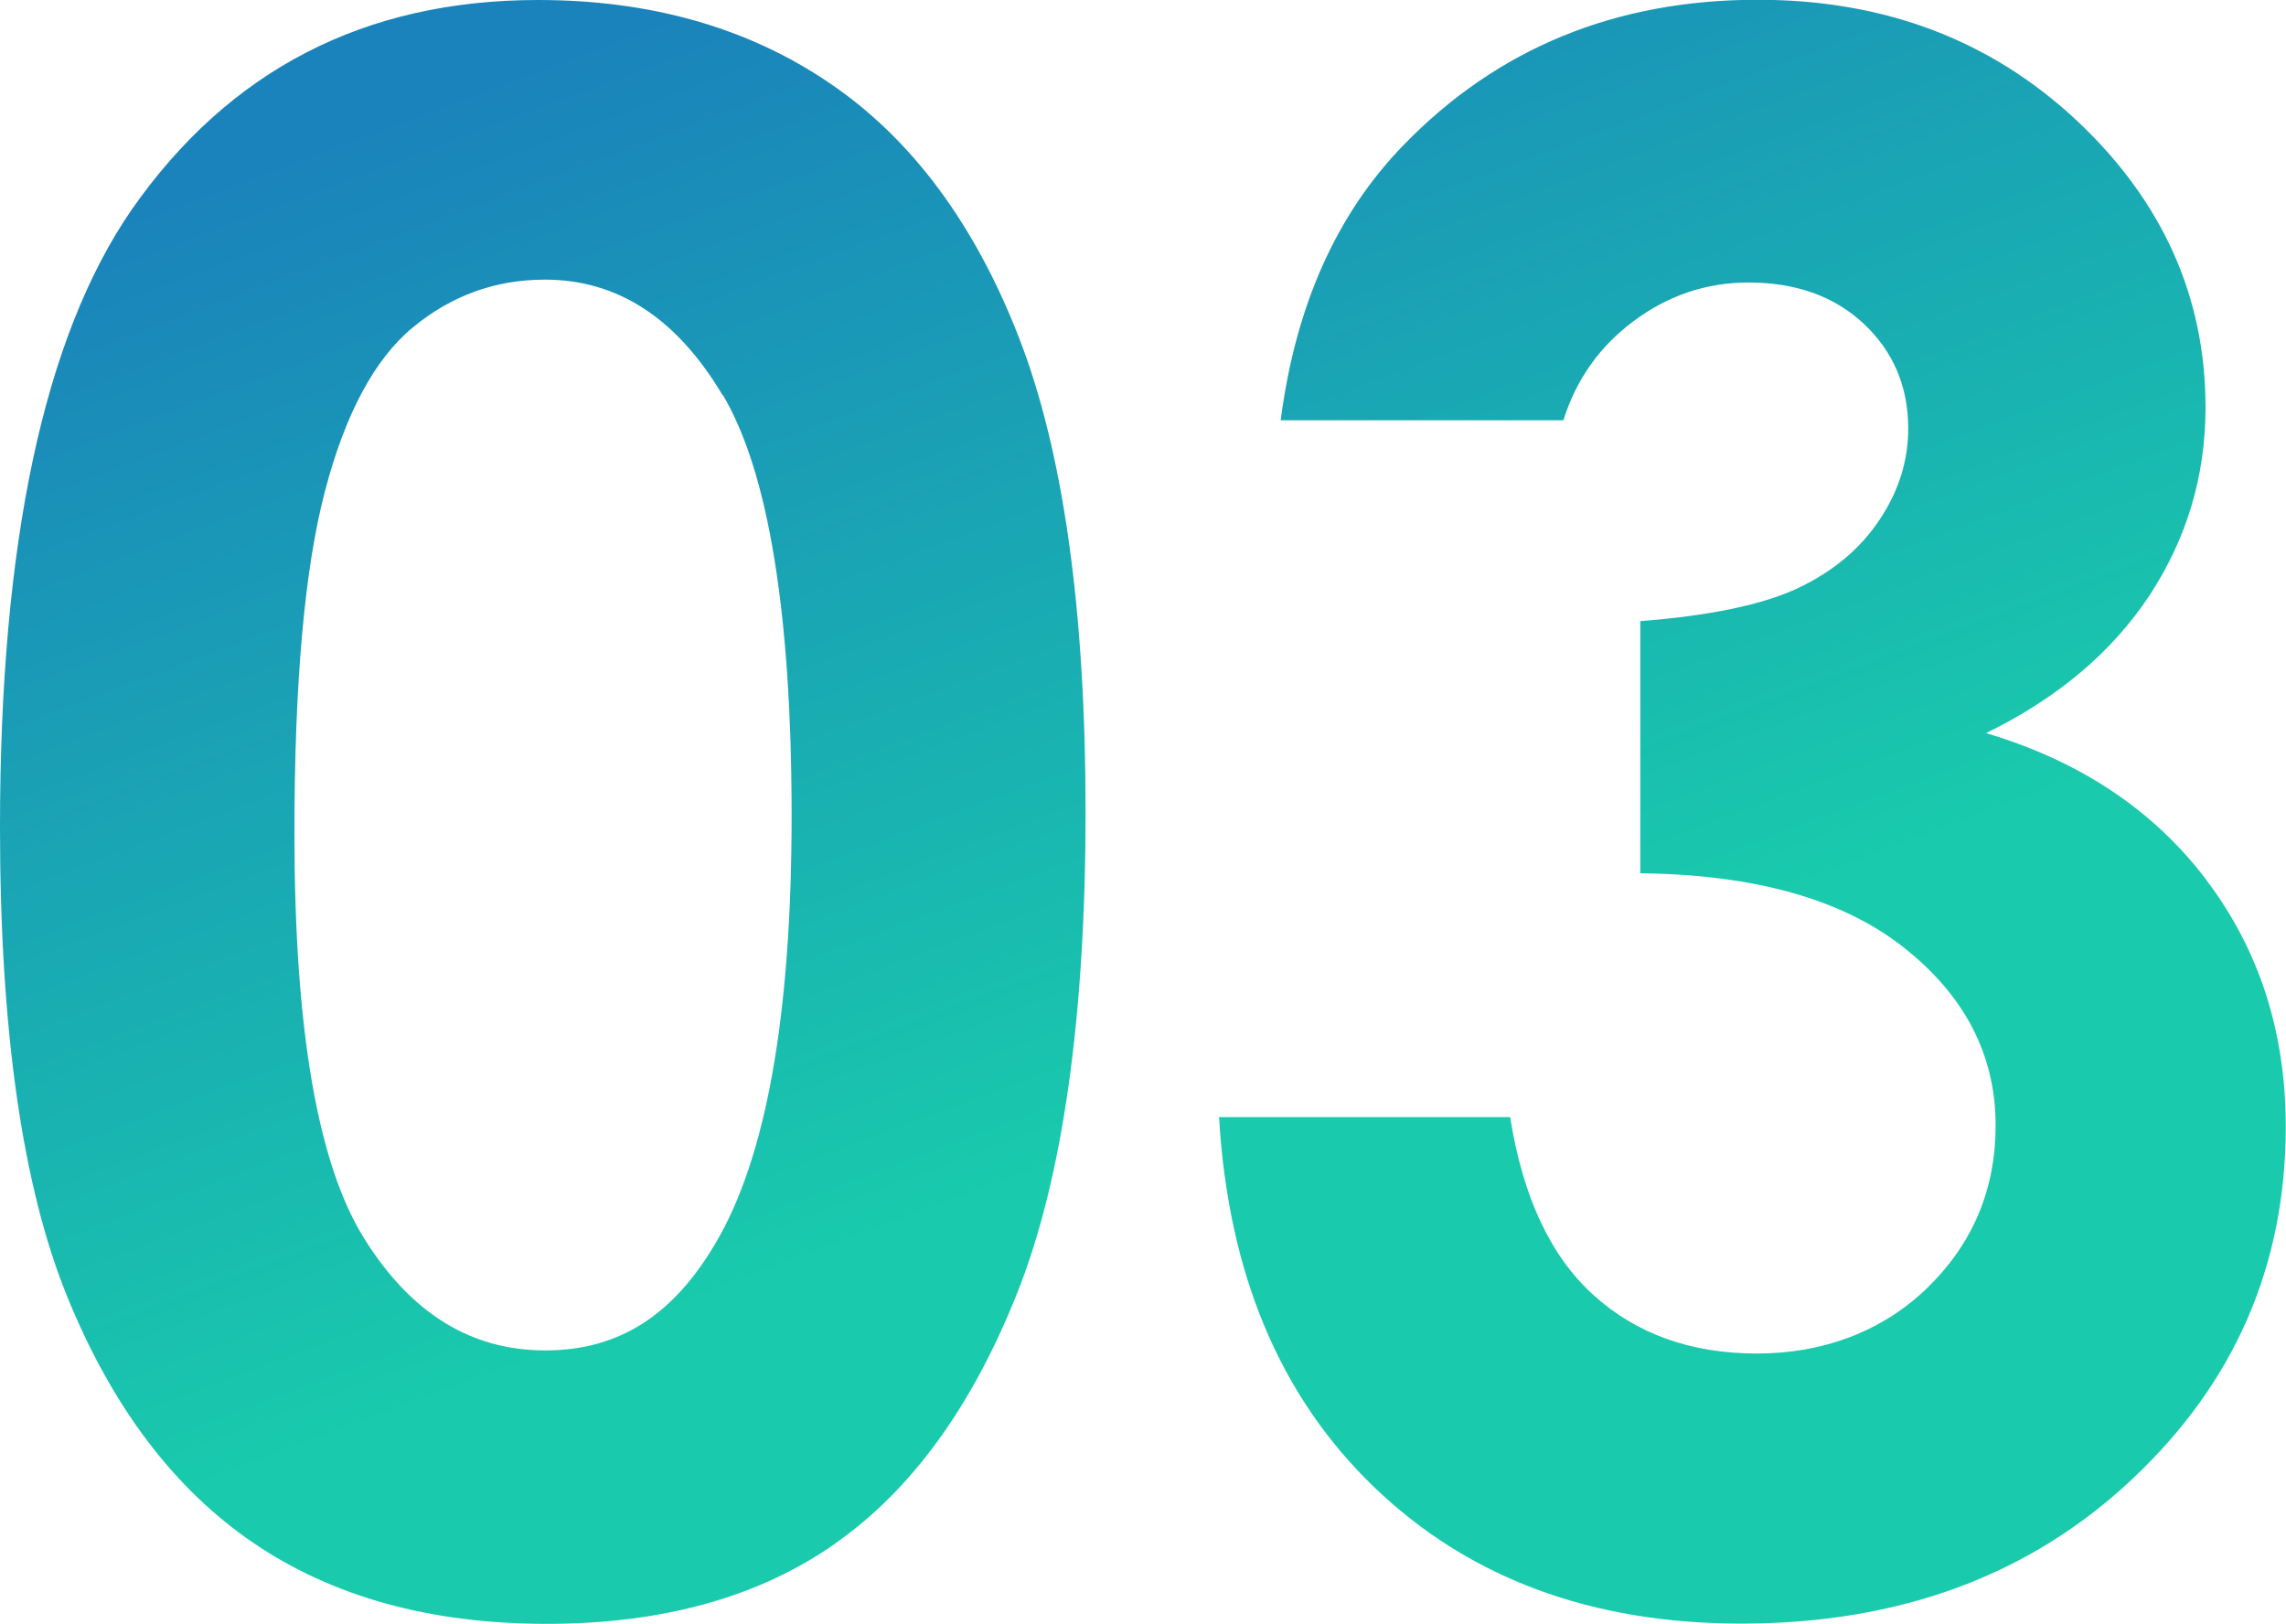 <svg id="a" xmlns="http://www.w3.org/2000/svg" width="95.73" height="68" xmlns:xlink="http://www.w3.org/1999/xlink" viewBox="0 0 95.73 68"><defs><linearGradient id="b" x1="4.82" y1="133.74" x2="5.29" y2="132.86" gradientTransform="translate(-443.48 9074.13) scale(95.58 -67.9)" gradientUnits="userSpaceOnUse"><stop offset=".15" stop-color="#1a83bb"/><stop offset=".87" stop-color="#19cbac"/></linearGradient></defs><path d="M92.4,36.86c2.21,2.92,3.32,6.36,3.32,10.32,0,5.81-2.14,10.73-6.43,14.76-4.28,4.03-9.74,6.05-16.37,6.05-6.28,0-11.4-1.9-15.36-5.7-3.96-3.8-6.13-8.97-6.51-15.51h12.19c.53,3.34,1.69,5.83,3.5,7.46,1.8,1.63,4.09,2.44,6.84,2.44s5.26-.92,7.15-2.77c1.89-1.85,2.84-4.11,2.84-6.78,0-2.94-1.28-5.42-3.83-7.44-2.55-2.02-6.24-3.07-11.05-3.12v-10.56c2.96-.23,5.17-.7,6.62-1.39,1.45-.69,2.58-1.63,3.39-2.84.81-1.21,1.21-2.48,1.21-3.83,0-1.76-.62-3.22-1.85-4.38-1.23-1.16-2.85-1.74-4.84-1.74-1.76,0-3.36.54-4.8,1.61-1.44,1.07-2.42,2.46-2.95,4.16h-11.84c.62-4.78,2.33-8.63,5.15-11.53,3.93-4.05,8.87-6.08,14.83-6.08,5.31,0,9.76,1.69,13.36,5.06,3.59,3.37,5.39,7.38,5.39,12.01,0,2.88-.79,5.5-2.35,7.88-1.57,2.37-3.85,4.3-6.84,5.76,3.93,1.17,7.01,3.22,9.22,6.14ZM34.99,64.63c-3.2,2.25-7.23,3.37-12.1,3.37s-8.96-1.13-12.28-3.39c-3.32-2.26-5.91-5.69-7.79-10.3-1.88-4.61-2.82-11.17-2.82-19.67C0,22.76,1.83,14.14,5.5,8.8,9.58,2.94,15.26,0,22.53,0c4.72,0,8.8,1.16,12.21,3.48,3.42,2.32,6.06,5.86,7.92,10.63,1.86,4.77,2.8,11.4,2.8,19.91s-.95,15.29-2.84,20.07c-1.89,4.78-4.44,8.3-7.64,10.54ZM30.26,16.55c-1.92-3.23-4.4-4.84-7.44-4.84-2.08,0-3.92.67-5.53,2s-2.84,3.63-3.69,6.89c-.85,3.26-1.27,8.02-1.27,14.3,0,8.19.97,13.84,2.92,16.96,1.95,3.13,4.47,4.69,7.58,4.69s5.36-1.49,7.11-4.45c2.14-3.58,3.21-9.56,3.21-17.95s-.96-14.38-2.88-17.61Z" fill="url(#b)" stroke-width="0"/></svg>